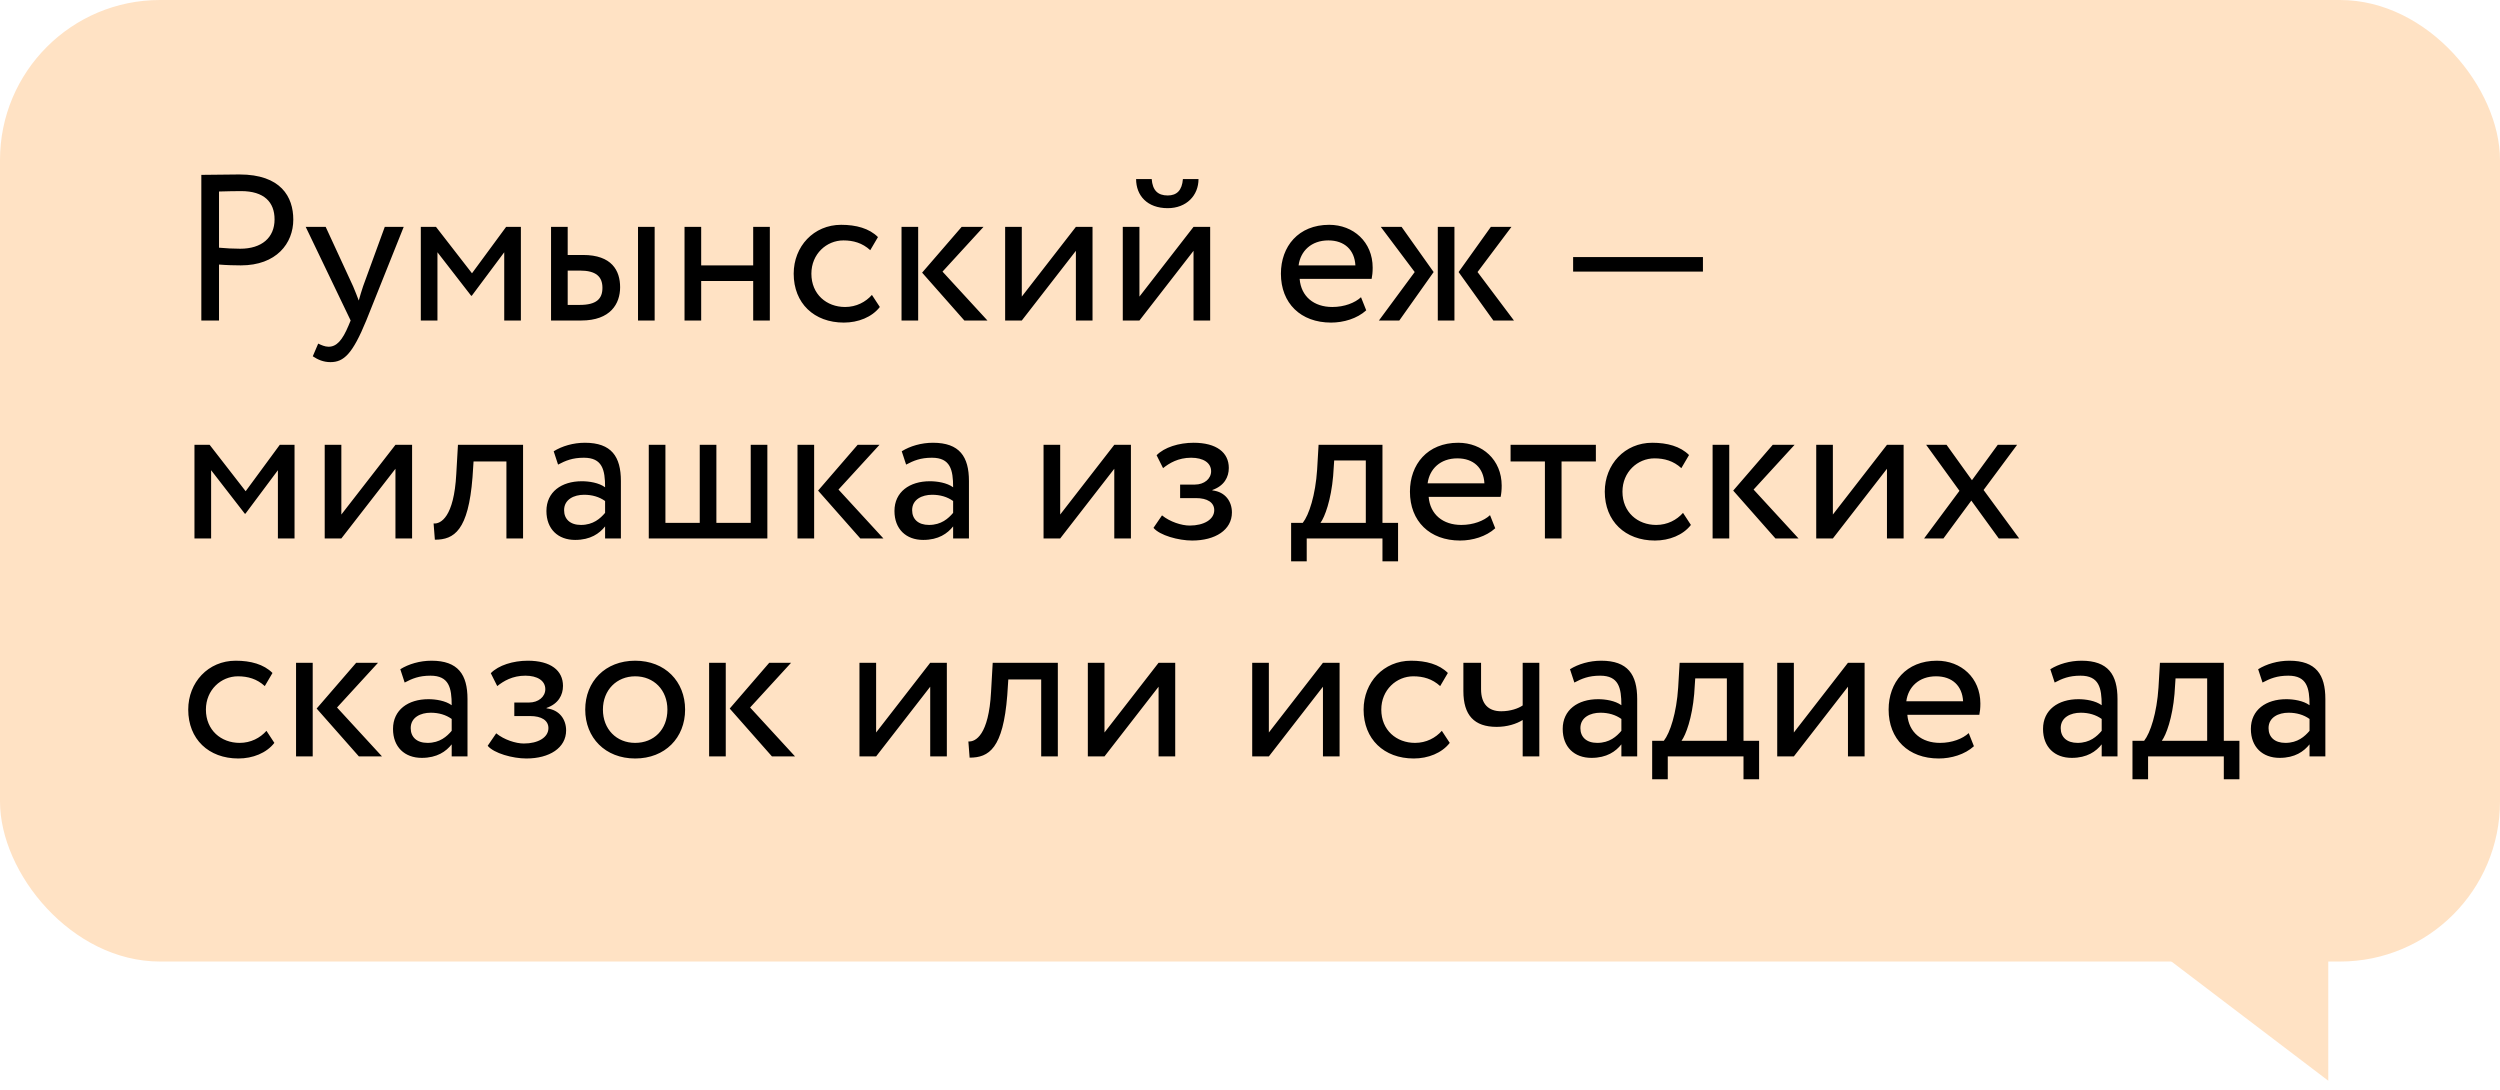 <?xml version="1.0" encoding="UTF-8"?> <svg xmlns="http://www.w3.org/2000/svg" width="195" height="85" viewBox="0 0 195 85" fill="none"> <rect width="195" height="75" rx="12.483" fill="#FFE2C4"></rect> <path d="M17.083 25H15.704V13.64C16.337 13.64 17.96 13.608 18.674 13.608C21.919 13.608 22.877 15.361 22.877 17.129C22.877 18.979 21.562 20.7 18.787 20.7C18.333 20.7 17.651 20.683 17.083 20.635V25ZM18.803 14.906C18.349 14.906 17.619 14.922 17.083 14.938V19.32C17.635 19.369 18.171 19.401 18.739 19.401C20.41 19.401 21.416 18.541 21.416 17.113C21.416 15.766 20.605 14.906 18.803 14.906ZM31.489 17.697L28.568 25C27.497 27.613 26.815 28.246 25.776 28.246C25.225 28.246 24.787 28.051 24.397 27.791L24.819 26.801C25.062 26.915 25.338 27.045 25.63 27.045C26.247 27.045 26.701 26.558 27.188 25.39L27.351 25L23.845 17.697H25.403L27.545 22.339C27.708 22.712 27.837 23.069 27.983 23.442C28.081 23.085 28.195 22.712 28.324 22.322L30.012 17.697H31.489ZM32.823 25V17.697H34.008L36.815 21.316L39.477 17.697H40.629V25H39.33V19.677L36.799 23.069H36.75L34.121 19.677V25H32.823ZM42.981 25V17.697H44.28V19.888H45.48C47.72 19.888 48.369 21.105 48.369 22.404C48.369 23.686 47.623 25 45.334 25H42.981ZM49.765 25V17.697H51.063V25H49.765ZM45.237 21.105H44.28V23.783H45.221C46.519 23.783 46.99 23.312 46.99 22.452C46.99 21.576 46.487 21.105 45.237 21.105ZM58.749 25V21.917H54.692V25H53.393V17.697H54.692V20.7H58.749V17.697H60.047V25H58.749ZM68.01 23.004L68.627 23.945C68.01 24.74 66.939 25.162 65.819 25.162C63.498 25.162 61.908 23.653 61.908 21.349C61.908 19.223 63.466 17.535 65.608 17.535C66.777 17.535 67.799 17.811 68.481 18.492L67.88 19.515C67.263 18.947 66.549 18.752 65.787 18.752C64.472 18.752 63.288 19.807 63.288 21.349C63.288 22.955 64.472 23.945 65.916 23.945C66.793 23.945 67.523 23.556 68.01 23.004ZM76.713 17.697L73.516 21.186L77.021 25H75.22L71.925 21.267L75.009 17.697H76.713ZM70.319 25V17.697H71.617V25H70.319ZM79.7 25H78.401V17.697H79.7V23.134L83.919 17.697H85.217V25H83.919V19.564L79.7 25ZM88.876 25H87.577V17.697H88.876V23.134L93.095 17.697H94.393V25H93.095V19.564L88.876 25ZM88.616 13.965H89.833C89.898 14.841 90.303 15.247 91.082 15.247C91.796 15.247 92.202 14.841 92.267 13.965H93.484C93.484 15.247 92.543 16.237 91.082 16.237C89.476 16.237 88.616 15.247 88.616 13.965ZM106.159 23.182L106.565 24.205C105.851 24.854 104.796 25.162 103.822 25.162C101.453 25.162 99.911 23.653 99.911 21.349C99.911 19.223 101.274 17.535 103.676 17.535C105.559 17.535 107.068 18.866 107.068 20.878C107.068 21.235 107.035 21.527 106.987 21.754H101.372C101.485 23.134 102.492 23.945 103.92 23.945C104.861 23.945 105.689 23.621 106.159 23.182ZM103.611 18.752C102.281 18.752 101.437 19.58 101.291 20.7H105.721C105.656 19.499 104.877 18.752 103.611 18.752ZM117.893 17.697L115.248 21.219L118.088 25H116.481L113.771 21.219L116.286 17.697H117.893ZM112.148 25V17.697H113.446V25H112.148ZM110.347 21.219L107.702 17.697H109.324L111.824 21.219L109.146 25H107.556L110.347 21.219ZM122.703 21.186V20.05H132.829V21.186H122.703ZM15.168 42V34.697H16.353L19.161 38.316L21.822 34.697H22.974V42H21.676V36.677L19.144 40.069H19.096L16.467 36.677V42H15.168ZM26.625 42H25.327V34.697H26.625V40.134L30.845 34.697H32.143V42H30.845V36.564L26.625 42ZM39.501 42V35.996H36.937L36.856 37.229C36.531 41.383 35.428 42.097 33.919 42.097L33.821 40.832C34.373 40.88 35.412 40.345 35.59 36.969L35.72 34.697H40.799V42H39.501ZM43.529 36.239L43.188 35.2C43.838 34.795 44.714 34.535 45.623 34.535C47.7 34.535 48.43 35.622 48.43 37.521V42H47.197V41.059C46.759 41.611 46.061 42.114 44.86 42.114C43.529 42.114 42.621 41.27 42.621 39.858C42.621 38.365 43.805 37.537 45.379 37.537C45.947 37.537 46.71 37.651 47.197 38.008C47.197 36.645 46.986 35.703 45.542 35.703C44.649 35.703 44.114 35.931 43.529 36.239ZM45.314 40.945C46.272 40.945 46.824 40.442 47.197 40.004V39.079C46.742 38.754 46.191 38.592 45.558 38.592C44.779 38.592 44 38.949 44 39.793C44 40.491 44.471 40.945 45.314 40.945ZM50.604 42V34.697H51.903V40.783H54.58V34.697H55.878V40.783H58.556V34.697H59.854V42H50.604ZM68.599 34.697L65.402 38.186L68.907 42H67.106L63.811 38.267L66.895 34.697H68.599ZM62.205 42V34.697H63.503V42H62.205ZM70.677 36.239L70.336 35.2C70.985 34.795 71.861 34.535 72.77 34.535C74.847 34.535 75.578 35.622 75.578 37.521V42H74.344V41.059C73.906 41.611 73.208 42.114 72.007 42.114C70.677 42.114 69.768 41.27 69.768 39.858C69.768 38.365 70.953 37.537 72.527 37.537C73.095 37.537 73.857 37.651 74.344 38.008C74.344 36.645 74.133 35.703 72.689 35.703C71.796 35.703 71.261 35.931 70.677 36.239ZM72.462 40.945C73.419 40.945 73.971 40.442 74.344 40.004V39.079C73.89 38.754 73.338 38.592 72.705 38.592C71.926 38.592 71.147 38.949 71.147 39.793C71.147 40.491 71.618 40.945 72.462 40.945ZM82.695 42H81.397V34.697H82.695V40.134L86.914 34.697H88.212V42H86.914V36.564L82.695 42ZM92.99 42.162C91.919 42.162 90.459 41.757 89.972 41.172L90.637 40.199C91.254 40.702 92.163 40.994 92.796 40.994C93.899 40.994 94.711 40.523 94.711 39.793C94.711 39.193 94.175 38.852 93.283 38.852H92.049V37.797H93.201C93.932 37.797 94.467 37.343 94.467 36.758C94.467 36.093 93.85 35.703 92.909 35.703C91.903 35.703 91.205 36.125 90.719 36.515L90.215 35.509C90.816 34.892 91.952 34.535 93.104 34.535C94.889 34.535 95.847 35.298 95.847 36.499C95.847 37.213 95.49 37.894 94.565 38.219V38.251C95.587 38.365 96.09 39.128 96.09 39.971C96.09 41.335 94.792 42.162 92.99 42.162ZM100.707 43.785V40.783H101.616C102.103 40.166 102.606 38.624 102.736 36.629L102.849 34.697H107.832V40.783H109.049V43.785H107.832V42H101.924V43.785H100.707ZM103.985 37.132C103.823 38.998 103.336 40.328 102.996 40.783H106.533V35.914H104.067L103.985 37.132ZM116.222 40.182L116.628 41.205C115.914 41.854 114.859 42.162 113.886 42.162C111.516 42.162 109.975 40.653 109.975 38.349C109.975 36.223 111.338 34.535 113.74 34.535C115.622 34.535 117.131 35.866 117.131 37.878C117.131 38.235 117.099 38.527 117.05 38.754H111.435C111.549 40.134 112.555 40.945 113.983 40.945C114.924 40.945 115.752 40.621 116.222 40.182ZM113.675 35.752C112.344 35.752 111.5 36.58 111.354 37.7H115.784C115.719 36.499 114.94 35.752 113.675 35.752ZM117.825 35.996V34.697H124.478V35.996H121.801V42H120.503V35.996H117.825ZM131.275 40.004L131.891 40.945C131.275 41.74 130.203 42.162 129.084 42.162C126.763 42.162 125.173 40.653 125.173 38.349C125.173 36.223 126.731 34.535 128.873 34.535C130.041 34.535 131.064 34.811 131.745 35.492L131.145 36.515C130.528 35.947 129.814 35.752 129.051 35.752C127.737 35.752 126.552 36.807 126.552 38.349C126.552 39.955 127.737 40.945 129.181 40.945C130.057 40.945 130.788 40.556 131.275 40.004ZM139.977 34.697L136.78 38.186L140.286 42H138.484L135.19 38.267L138.273 34.697H139.977ZM133.583 42V34.697H134.882V42H133.583ZM142.964 42H141.666V34.697H142.964V40.134L147.183 34.697H148.482V42H147.183V36.564L142.964 42ZM157.333 34.697L154.72 38.219L157.495 42H155.905L153.763 39.047L151.588 42H150.079L152.838 38.284L150.241 34.697H151.832L153.812 37.456L155.824 34.697H157.333ZM20.783 57.004L21.4 57.945C20.783 58.74 19.712 59.162 18.593 59.162C16.272 59.162 14.682 57.653 14.682 55.349C14.682 53.223 16.239 51.535 18.382 51.535C19.55 51.535 20.572 51.811 21.254 52.492L20.654 53.515C20.037 52.947 19.323 52.752 18.56 52.752C17.246 52.752 16.061 53.807 16.061 55.349C16.061 56.955 17.246 57.945 18.69 57.945C19.566 57.945 20.297 57.556 20.783 57.004ZM29.486 51.697L26.289 55.186L29.795 59H27.993L24.699 55.267L27.782 51.697H29.486ZM23.092 59V51.697H24.391V59H23.092ZM31.564 53.239L31.223 52.2C31.873 51.795 32.749 51.535 33.658 51.535C35.735 51.535 36.465 52.622 36.465 54.521V59H35.232V58.059C34.794 58.611 34.096 59.114 32.895 59.114C31.564 59.114 30.655 58.27 30.655 56.858C30.655 55.365 31.84 54.537 33.414 54.537C33.982 54.537 34.745 54.651 35.232 55.008C35.232 53.645 35.021 52.703 33.577 52.703C32.684 52.703 32.148 52.931 31.564 53.239ZM33.349 57.945C34.307 57.945 34.858 57.442 35.232 57.004V56.079C34.777 55.754 34.226 55.592 33.593 55.592C32.814 55.592 32.035 55.949 32.035 56.793C32.035 57.491 32.505 57.945 33.349 57.945ZM41.057 59.162C39.986 59.162 38.526 58.757 38.039 58.172L38.704 57.199C39.321 57.702 40.229 57.994 40.862 57.994C41.966 57.994 42.777 57.523 42.777 56.793C42.777 56.193 42.242 55.852 41.349 55.852H40.116V54.797H41.268C41.998 54.797 42.534 54.343 42.534 53.758C42.534 53.093 41.917 52.703 40.976 52.703C39.97 52.703 39.272 53.125 38.785 53.515L38.282 52.509C38.883 51.892 40.019 51.535 41.171 51.535C42.956 51.535 43.913 52.298 43.913 53.499C43.913 54.213 43.556 54.894 42.631 55.219V55.251C43.654 55.365 44.157 56.128 44.157 56.971C44.157 58.335 42.858 59.162 41.057 59.162ZM45.648 55.349C45.648 53.158 47.206 51.535 49.543 51.535C51.88 51.535 53.438 53.158 53.438 55.349C53.438 57.539 51.88 59.162 49.543 59.162C47.206 59.162 45.648 57.539 45.648 55.349ZM47.028 55.349C47.028 56.874 48.083 57.945 49.543 57.945C51.004 57.945 52.058 56.907 52.058 55.349C52.058 53.823 51.004 52.752 49.543 52.752C48.115 52.752 47.028 53.807 47.028 55.349ZM61.705 51.697L58.508 55.186L62.013 59H60.212L56.918 55.267L60.001 51.697H61.705ZM55.311 59V51.697H56.609V59H55.311ZM68.337 59H67.038V51.697H68.337V57.134L72.556 51.697H73.854V59H72.556V53.564L68.337 59ZM81.213 59V52.996H78.648L78.567 54.229C78.243 58.383 77.139 59.097 75.63 59.097L75.533 57.832C76.085 57.88 77.123 57.345 77.302 53.969L77.431 51.697H82.511V59H81.213ZM86.15 59H84.851V51.697H86.15V57.134L90.369 51.697H91.667V59H90.369V53.564L86.15 59ZM98.971 59H97.672V51.697H98.971V57.134L103.19 51.697H104.488V59H103.19V53.564L98.971 59ZM112.463 57.004L113.08 57.945C112.463 58.74 111.392 59.162 110.272 59.162C107.952 59.162 106.361 57.653 106.361 55.349C106.361 53.223 107.919 51.535 110.061 51.535C111.23 51.535 112.252 51.811 112.934 52.492L112.333 53.515C111.717 52.947 111.003 52.752 110.24 52.752C108.925 52.752 107.741 53.807 107.741 55.349C107.741 56.955 108.925 57.945 110.37 57.945C111.246 57.945 111.976 57.556 112.463 57.004ZM120.067 51.697V59H118.769V56.16C118.282 56.468 117.552 56.696 116.74 56.696C114.988 56.696 114.144 55.787 114.144 53.904V51.697H115.523V53.758C115.523 54.927 116.107 55.478 117.097 55.478C117.828 55.478 118.444 55.251 118.769 55.024V51.697H120.067ZM122.8 53.239L122.459 52.2C123.109 51.795 123.985 51.535 124.894 51.535C126.971 51.535 127.701 52.622 127.701 54.521V59H126.468V58.059C126.03 58.611 125.332 59.114 124.131 59.114C122.8 59.114 121.891 58.27 121.891 56.858C121.891 55.365 123.076 54.537 124.65 54.537C125.218 54.537 125.981 54.651 126.468 55.008C126.468 53.645 126.257 52.703 124.813 52.703C123.92 52.703 123.384 52.931 122.8 53.239ZM124.585 57.945C125.543 57.945 126.095 57.442 126.468 57.004V56.079C126.013 55.754 125.462 55.592 124.829 55.592C124.05 55.592 123.271 55.949 123.271 56.793C123.271 57.491 123.741 57.945 124.585 57.945ZM128.869 60.785V57.783H129.778C130.265 57.166 130.768 55.624 130.897 53.629L131.011 51.697H135.993V57.783H137.21V60.785H135.993V59H130.086V60.785H128.869ZM132.147 54.132C131.985 55.998 131.498 57.328 131.157 57.783H134.695V52.914H132.228L132.147 54.132ZM139.921 59H138.623V51.697H139.921V57.134L144.141 51.697H145.439V59H144.141V53.564L139.921 59ZM153.56 57.182L153.966 58.205C153.252 58.854 152.197 59.162 151.223 59.162C148.854 59.162 147.312 57.653 147.312 55.349C147.312 53.223 148.675 51.535 151.077 51.535C152.96 51.535 154.469 52.866 154.469 54.878C154.469 55.235 154.436 55.527 154.388 55.754H148.773C148.886 57.134 149.892 57.945 151.321 57.945C152.262 57.945 153.089 57.621 153.56 57.182ZM151.012 52.752C149.681 52.752 148.838 53.58 148.692 54.7H153.122C153.057 53.499 152.278 52.752 151.012 52.752ZM160.265 53.239L159.924 52.2C160.573 51.795 161.449 51.535 162.358 51.535C164.435 51.535 165.165 52.622 165.165 54.521V59H163.932V58.059C163.494 58.611 162.796 59.114 161.595 59.114C160.265 59.114 159.356 58.27 159.356 56.858C159.356 55.365 160.54 54.537 162.115 54.537C162.683 54.537 163.445 54.651 163.932 55.008C163.932 53.645 163.721 52.703 162.277 52.703C161.384 52.703 160.849 52.931 160.265 53.239ZM162.05 57.945C163.007 57.945 163.559 57.442 163.932 57.004V56.079C163.478 55.754 162.926 55.592 162.293 55.592C161.514 55.592 160.735 55.949 160.735 56.793C160.735 57.491 161.206 57.945 162.05 57.945ZM166.333 60.785V57.783H167.242C167.729 57.166 168.232 55.624 168.362 53.629L168.475 51.697H173.457V57.783H174.675V60.785H173.457V59H167.55V60.785H166.333ZM169.611 54.132C169.449 55.998 168.962 57.328 168.621 57.783H172.159V52.914H169.692L169.611 54.132ZM176.477 53.239L176.136 52.2C176.785 51.795 177.662 51.535 178.57 51.535C180.648 51.535 181.378 52.622 181.378 54.521V59H180.144V58.059C179.706 58.611 179.008 59.114 177.808 59.114C176.477 59.114 175.568 58.27 175.568 56.858C175.568 55.365 176.753 54.537 178.327 54.537C178.895 54.537 179.658 54.651 180.144 55.008C180.144 53.645 179.933 52.703 178.489 52.703C177.597 52.703 177.061 52.931 176.477 53.239ZM178.262 57.945C179.219 57.945 179.771 57.442 180.144 57.004V56.079C179.69 55.754 179.138 55.592 178.505 55.592C177.726 55.592 176.947 55.949 176.947 56.793C176.947 57.491 177.418 57.945 178.262 57.945Z" fill="black"></path> <path d="M181.605 84.296V72.436H166.001L181.605 84.296Z" fill="#FFE2C4"></path> </svg> 